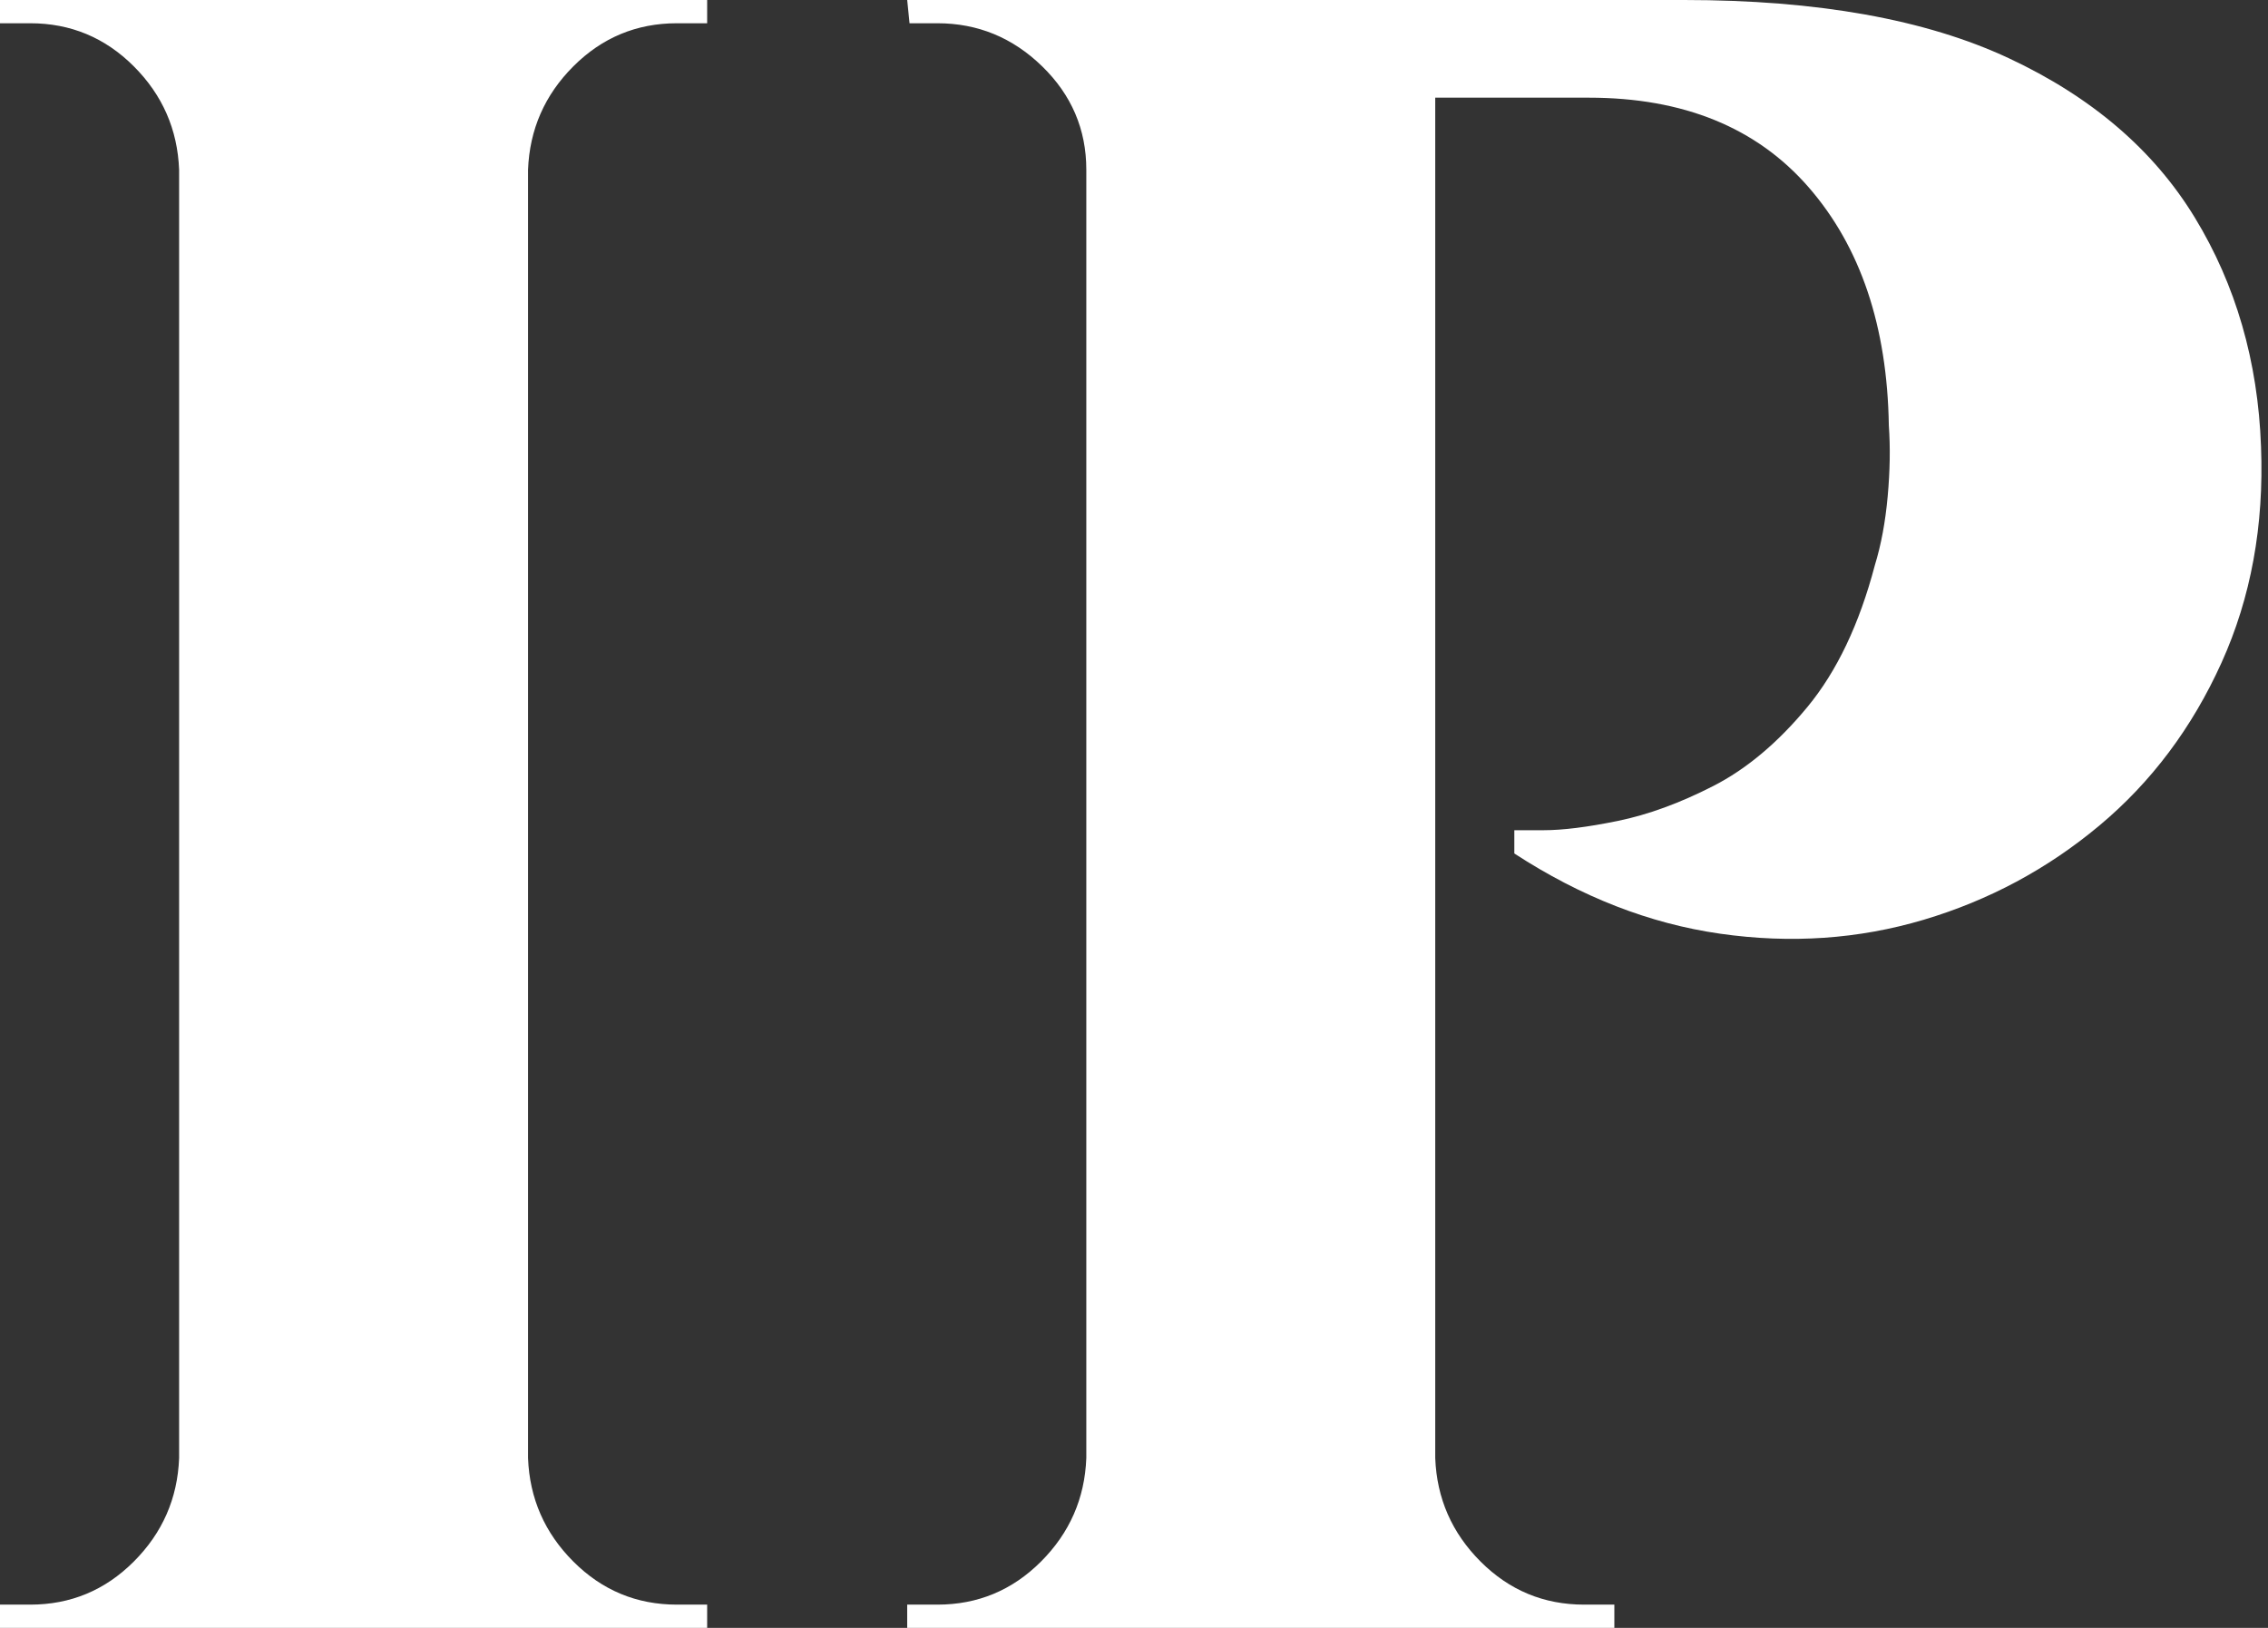 <svg baseProfile="full" height="28" version="1.1" viewBox="0 0 39 28" width="39" xmlns="http://www.w3.org/2000/svg" xmlns:ev="http://www.w3.org/2001/xml-events" xmlns:xlink="http://www.w3.org/1999/xlink"><rect x="0" y="0" width="39" height="28" fill="#333333" stroke="none"/><defs /><g><path d="M10.76 0.0V28.0H4.76V0.0ZM4.88 25.08V28.0H1.68V27.6Q1.68 27.6 1.94 27.6Q2.2 27.6 2.2 27.6Q3.24 27.6 3.98 26.86Q4.72 26.12 4.76 25.08ZM4.88 2.92H4.76Q4.72 1.88 3.98 1.14Q3.24 0.4 2.2 0.4Q2.2 0.4 1.94 0.4Q1.68 0.4 1.68 0.4V0.0H4.88ZM10.64 25.08H10.76Q10.8 26.12 11.54 26.86Q12.28 27.6 13.32 27.6Q13.32 27.6 13.56 27.6Q13.8 27.6 13.84 27.6V28.0H10.64ZM10.64 2.92V0.0H13.84V0.4Q13.8 0.4 13.56 0.4Q13.32 0.4 13.32 0.4Q12.28 0.4 11.54 1.14Q10.8 1.88 10.76 2.92Z M25.84 0.0H30.64Q34.08 0.0 36.22 1.0Q38.36 2.0 39.42 3.74Q40.48 5.48 40.56 7.68Q40.64 9.72 39.88 11.4Q39.12 13.08 37.78 14.2Q36.44 15.32 34.76 15.82Q33.08 16.32 31.26 16.06Q29.44 15.8 27.72 14.68V14.28Q27.72 14.28 28.22 14.28Q28.72 14.28 29.5 14.12Q30.28 13.96 31.14 13.52Q32.0 13.08 32.76 12.16Q33.52 11.24 33.92 9.72Q34.08 9.2 34.14 8.54Q34.2 7.88 34.16 7.32Q34.12 4.76 32.78 3.22Q31.44 1.68 29.0 1.68H26.24Q26.24 1.68 26.14 1.26Q26.04 0.84 25.94 0.42Q25.84 0.0 25.84 0.0ZM26.36 0.0V28.0H20.36V0.0ZM20.48 25.08V28.0H17.28V27.6Q17.32 27.6 17.54 27.6Q17.76 27.6 17.8 27.6Q18.84 27.6 19.58 26.86Q20.32 26.12 20.36 25.08ZM20.48 2.92H20.36Q20.36 1.88 19.6 1.14Q18.84 0.4 17.8 0.4Q17.76 0.4 17.56 0.4Q17.36 0.4 17.32 0.4L17.28 0.0H20.48ZM26.24 25.08H26.36Q26.4 26.12 27.14 26.86Q27.88 27.6 28.92 27.6Q28.96 27.6 29.18 27.6Q29.4 27.6 29.44 27.6V28.0H26.24Z " fill="rgb(255,255,255)" transform="translate(-1.68, 0)" /></g></svg>